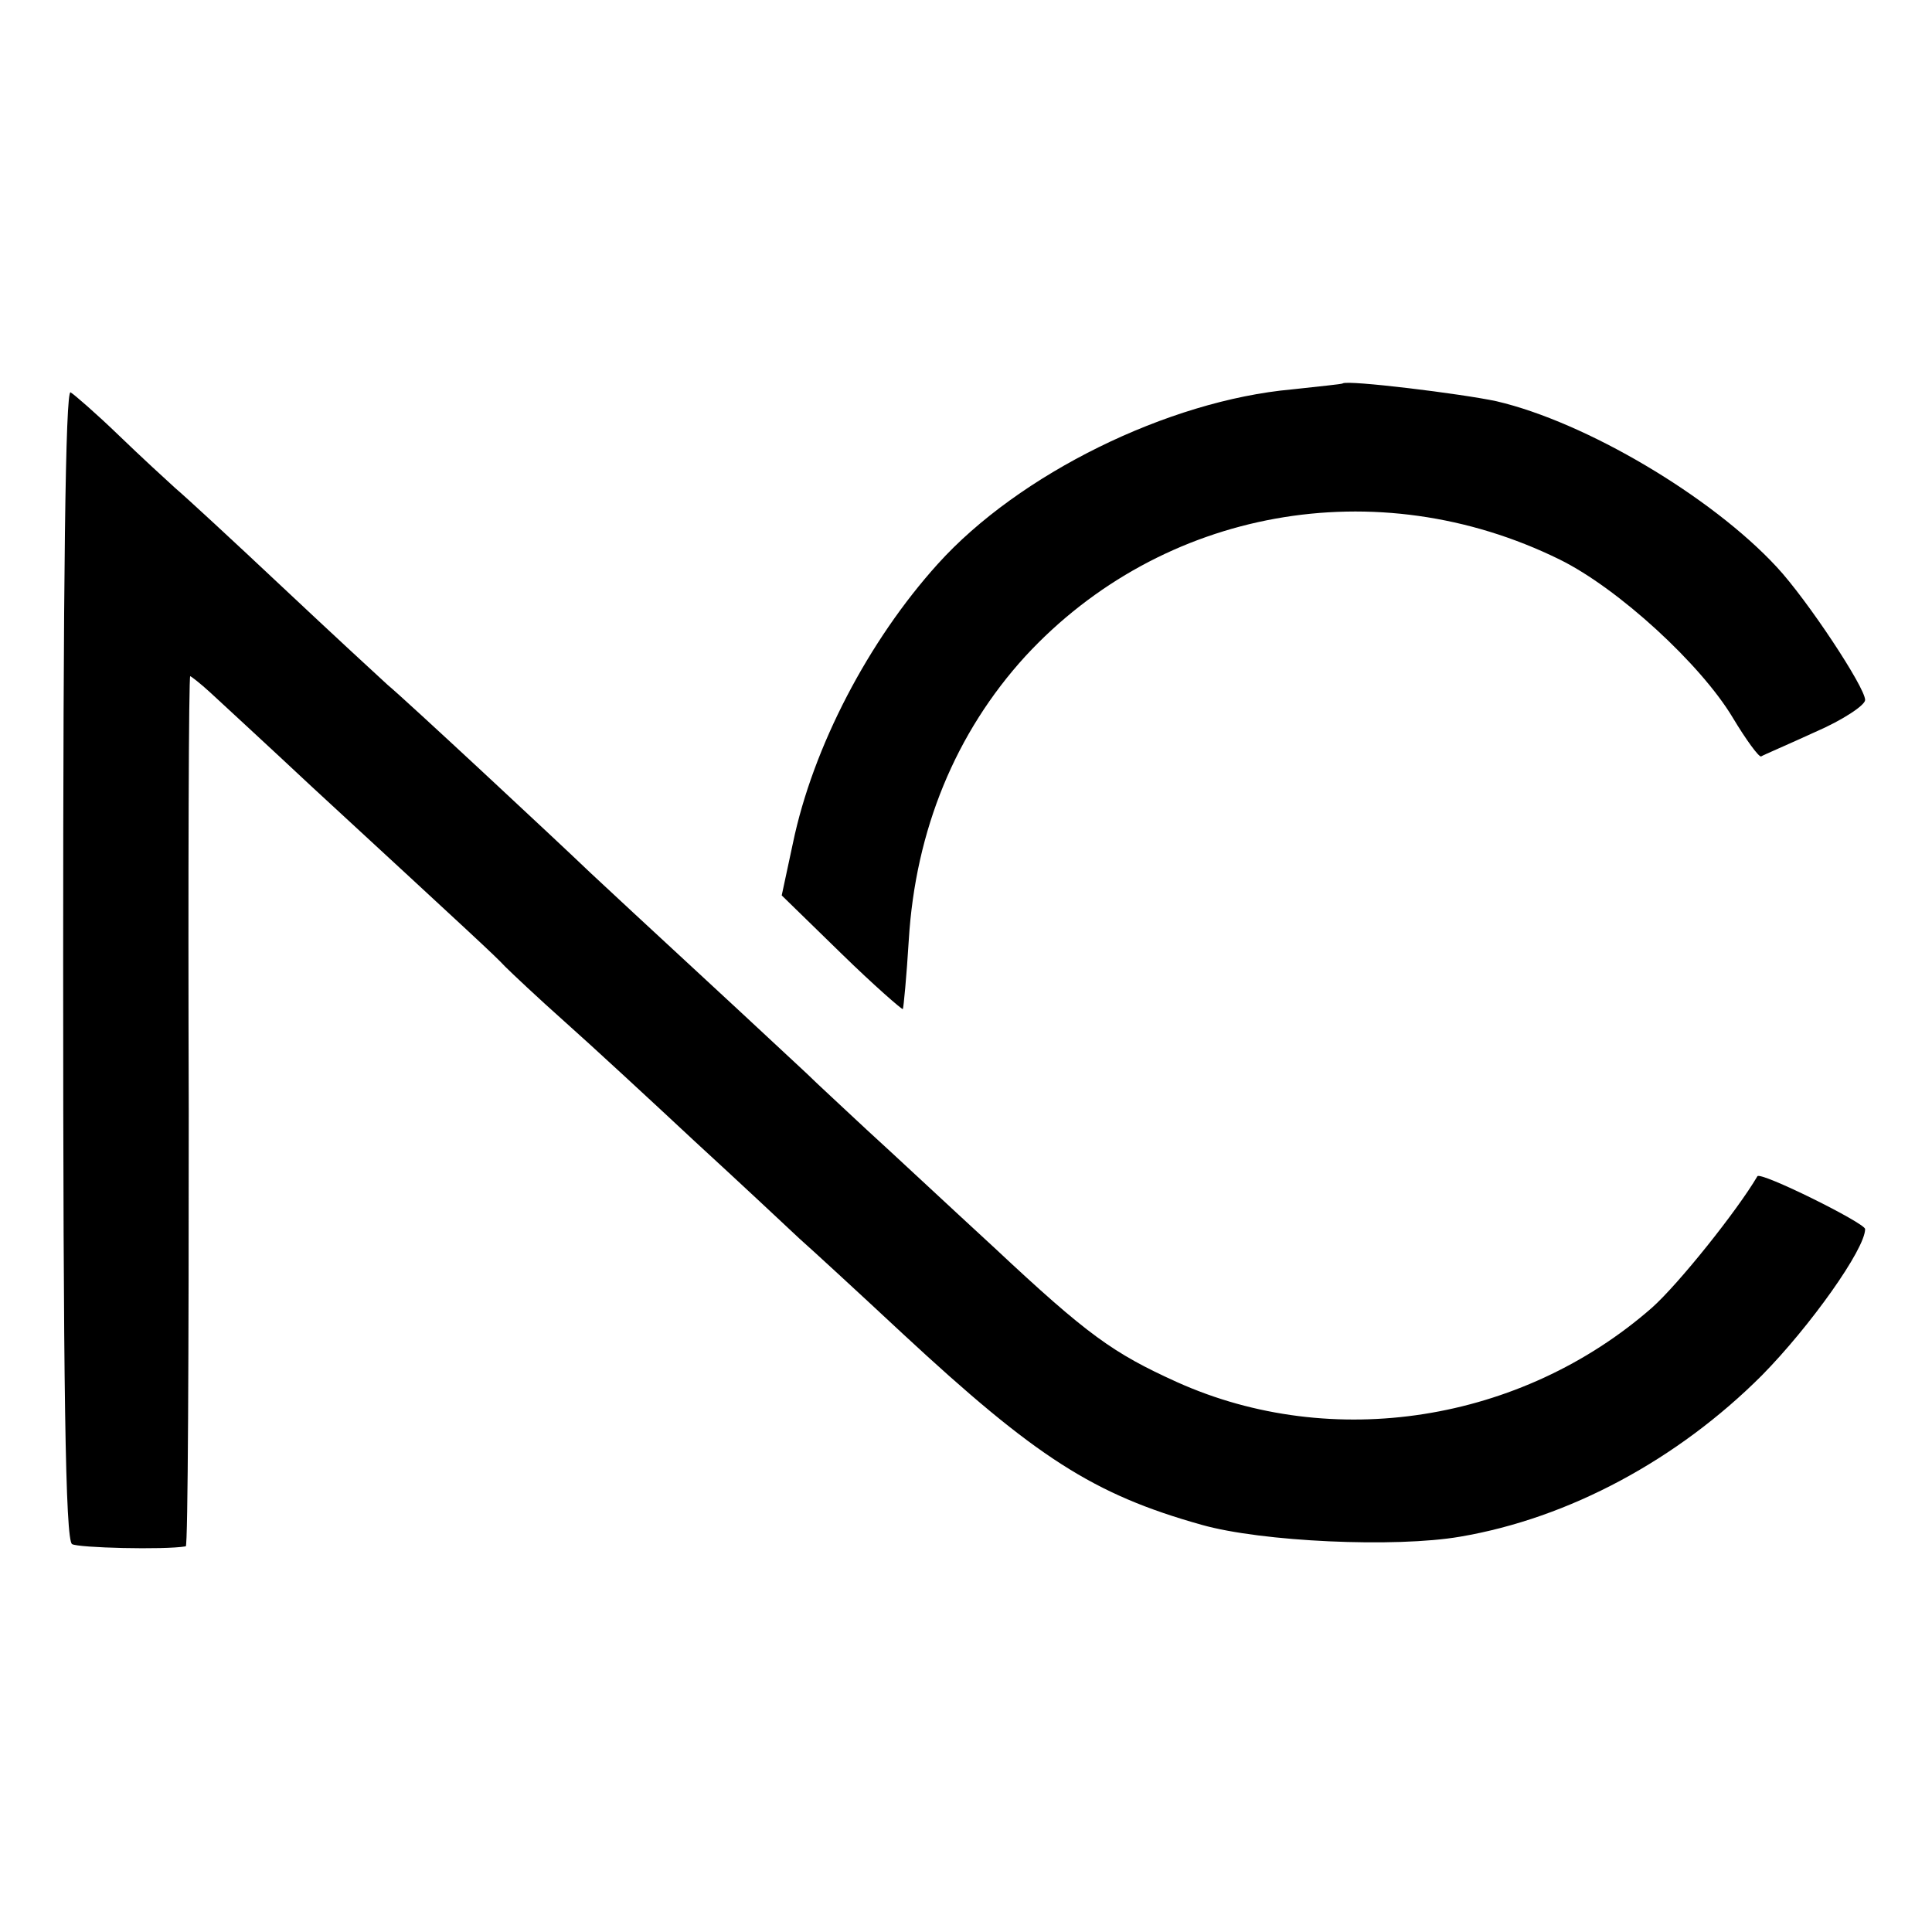 <?xml version="1.0" standalone="no"?>
<!DOCTYPE svg PUBLIC "-//W3C//DTD SVG 20010904//EN"
 "http://www.w3.org/TR/2001/REC-SVG-20010904/DTD/svg10.dtd">
<svg version="1.0" xmlns="http://www.w3.org/2000/svg"
 width="260pt" height="260pt" viewBox="0 0 260 260"
 preserveAspectRatio="xMidYMid meet">
<g transform="translate(0,260) scale(0.1,-0.1)"
fill="#000000" stroke="none">
<path d="M1807 2084 c-1 -1 -32 -4 -68 -8 -167 -15 -368 -114 -477 -235 -93
-103 -168 -246 -195 -376 l-15 -70 80 -78 c44 -43 82 -76 83 -75 1 2 5 44 8
93 9 148 63 279 157 382 184 199 473 251 719 130 79 -39 190 -141 233 -213 18
-30 35 -53 38 -52 3 2 36 16 73 33 37 16 67 36 67 43 0 17 -78 135 -119 179
-88 95 -257 195 -377 223 -46 10 -201 29 -207 24z"/>
<path d="M85 1304 c0 -574 3 -777 12 -782 8 -5 124 -8 153 -3 3 1 4 264 4 586
-1 322 0 585 2 585 1 0 14 -10 27 -22 14 -13 76 -70 138 -128 220 -203 244
-225 259 -241 8 -8 44 -42 80 -74 36 -32 115 -105 175 -161 61 -56 124 -115
141 -131 17 -15 80 -73 139 -128 179 -166 256 -216 402 -257 81 -23 261 -31
348 -16 147 25 293 104 406 217 65 66 139 170 139 197 0 8 -141 78 -145 71
-27 -46 -106 -145 -142 -177 -176 -154 -430 -194 -639 -100 -86 39 -120 63
-246 181 -62 57 -139 129 -172 159 -32 30 -69 64 -80 75 -12 11 -75 70 -140
130 -66 61 -134 124 -151 140 -47 45 -251 235 -273 253 -11 10 -75 69 -142
132 -67 63 -132 123 -144 133 -11 10 -46 42 -76 71 -30 29 -60 55 -65 58 -7 4
-10 -254 -10 -768z"/>
</g>
</svg>
